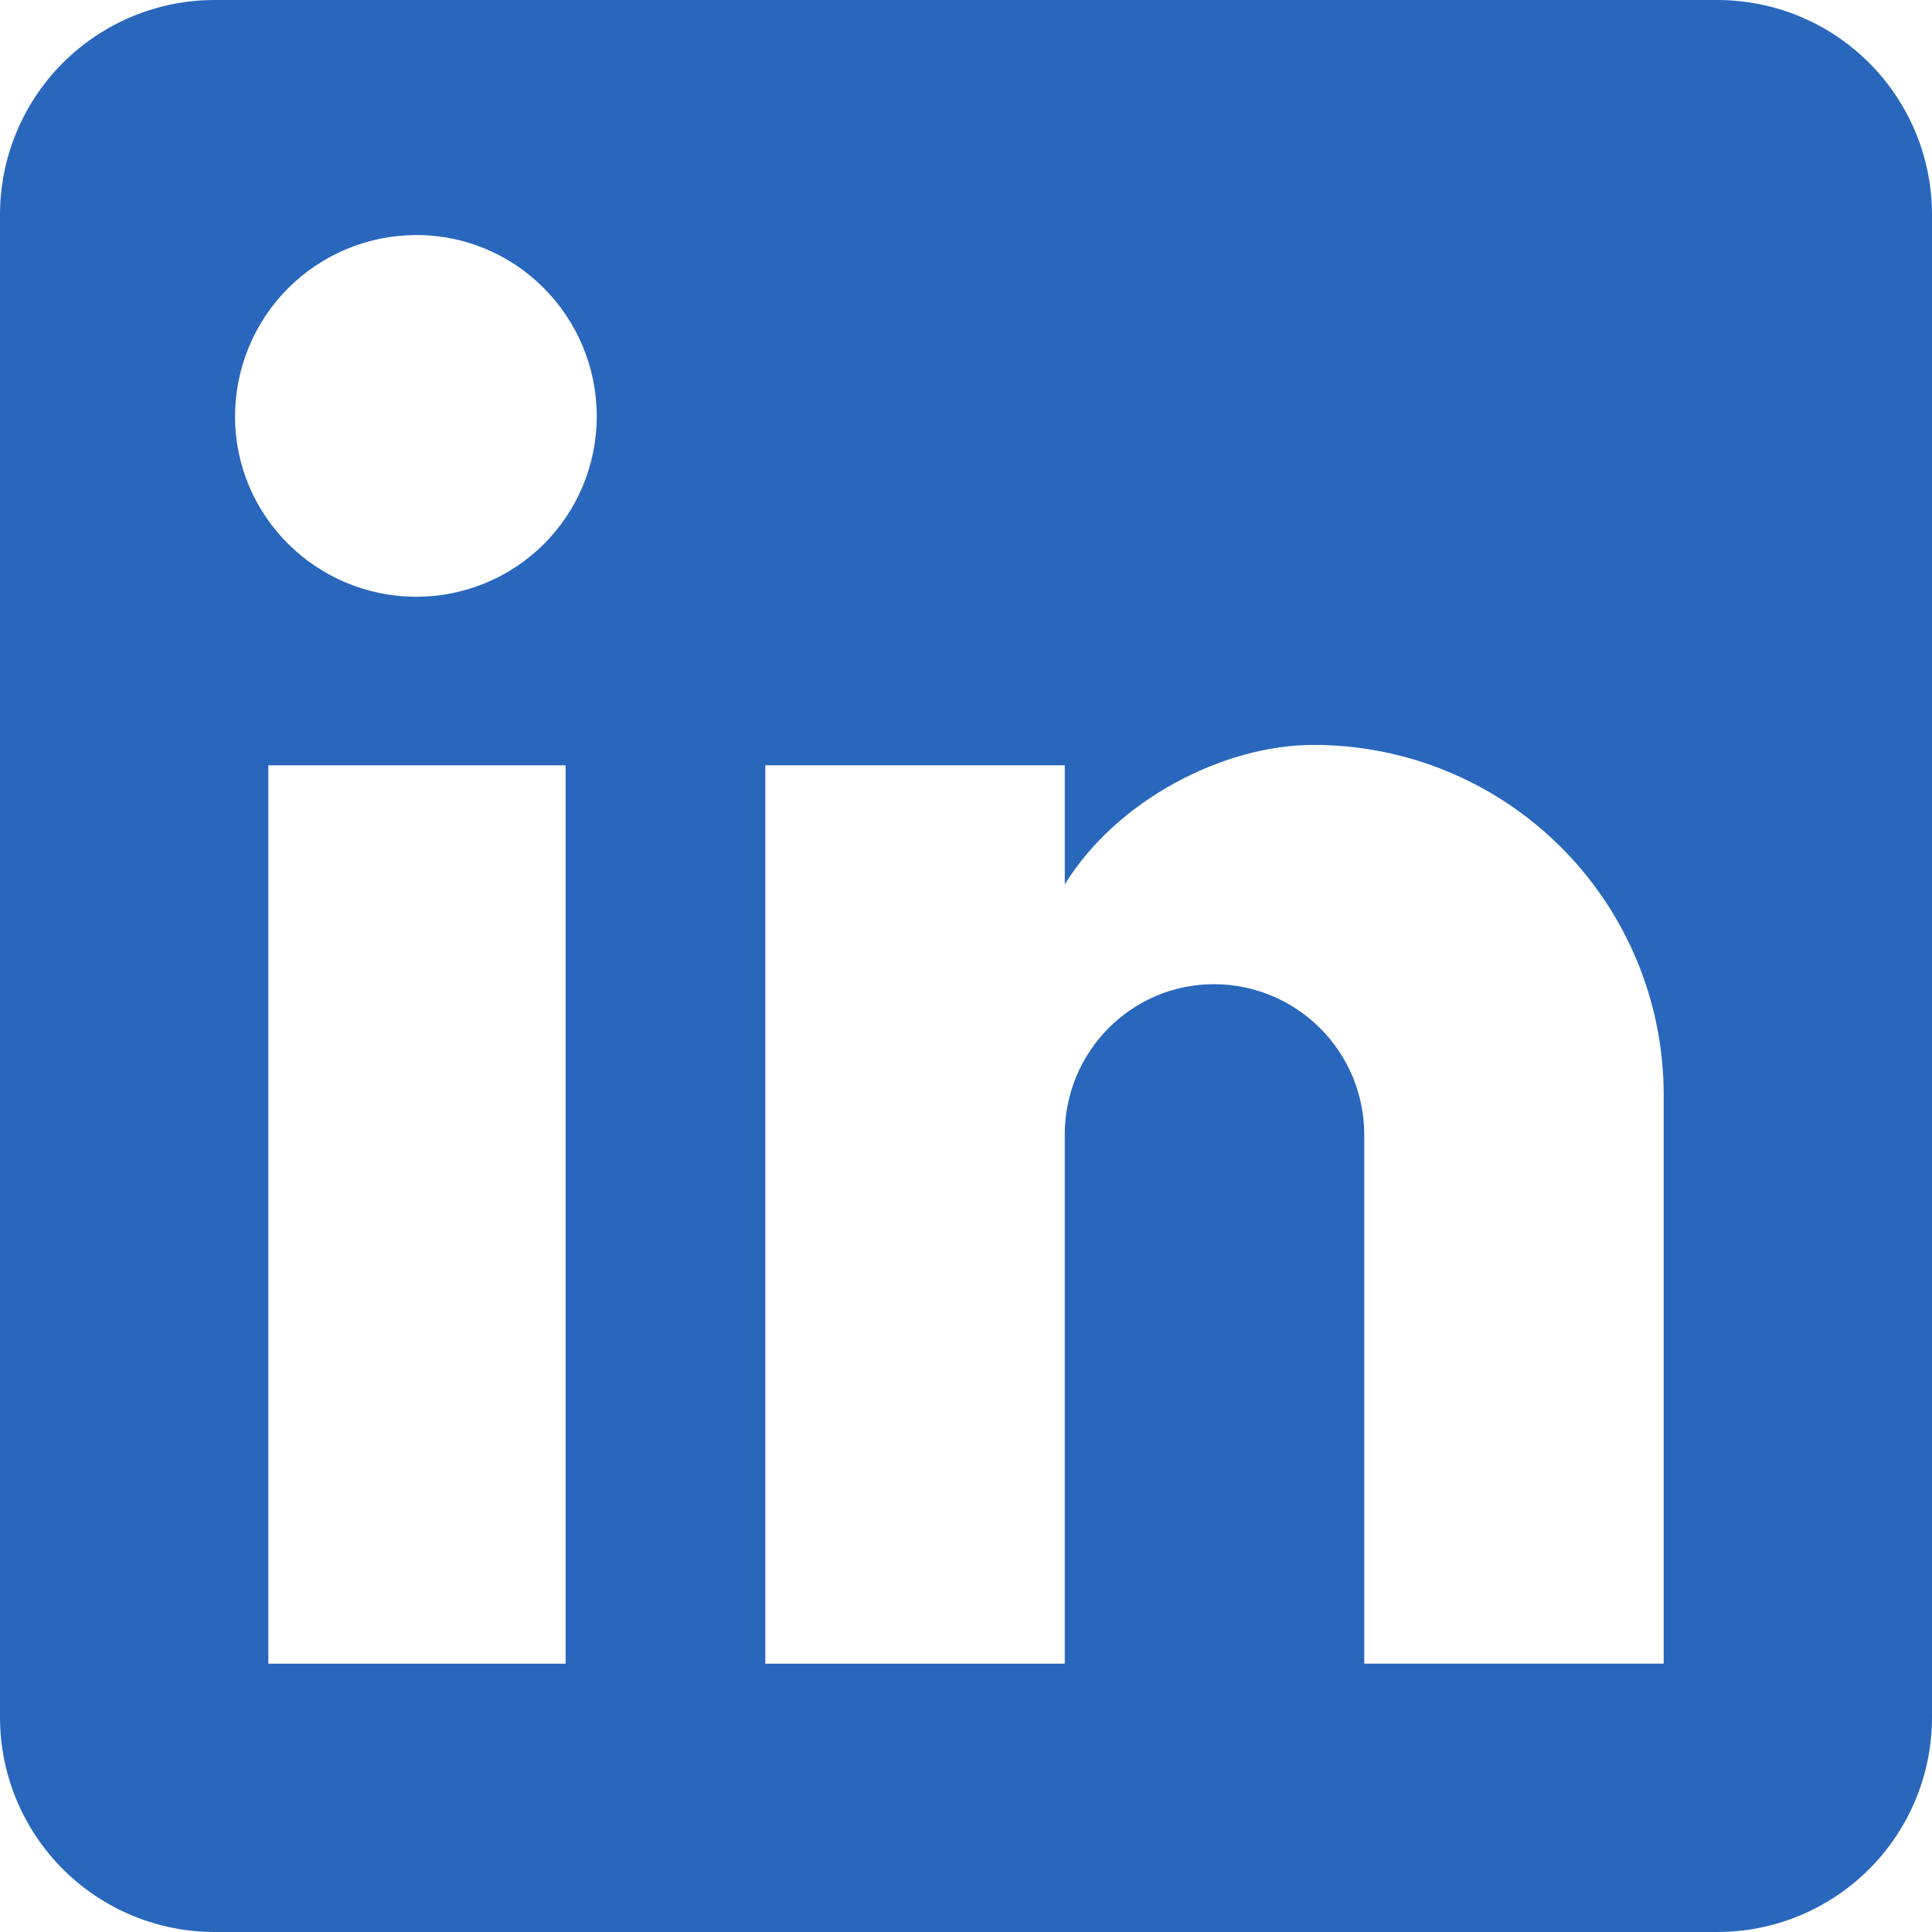 <svg xmlns="http://www.w3.org/2000/svg" width="50" height="50" fill="none" viewBox="0 0 50 50">
    <path fill="#2967BC" d="M44.444 0c1.474 0 2.887.585 3.929 1.627C49.415 2.67 50 4.082 50 5.556v38.888c0 1.474-.585 2.887-1.627 3.929C47.33 49.415 45.918 50 44.444 50H5.556c-1.474 0-2.887-.585-3.929-1.627C.585 47.33 0 45.918 0 44.444V5.556c0-1.474.585-2.887 1.627-3.929C2.67.585 4.082 0 5.556 0h38.888zm-1.388 43.056V28.333c0-2.401-.954-4.705-2.653-6.403-1.698-1.698-4.001-2.652-6.403-2.652-2.361 0-5.111 1.444-6.444 3.61v-3.082h-7.75v23.25h7.75V29.36c0-2.139 1.722-3.889 3.86-3.889 1.032 0 2.021.41 2.75 1.14.73.729 1.14 1.718 1.14 2.75v13.694h7.75zM10.778 15.444c1.237 0 2.424-.491 3.3-1.366.875-.876 1.366-2.063 1.366-3.3 0-2.584-2.083-4.695-4.666-4.695-1.245 0-2.44.495-3.32 1.375-.88.88-1.375 2.075-1.375 3.32 0 2.583 2.111 4.666 4.695 4.666zm3.86 27.612v-23.25H6.945v23.25h7.695z"/>
</svg>
